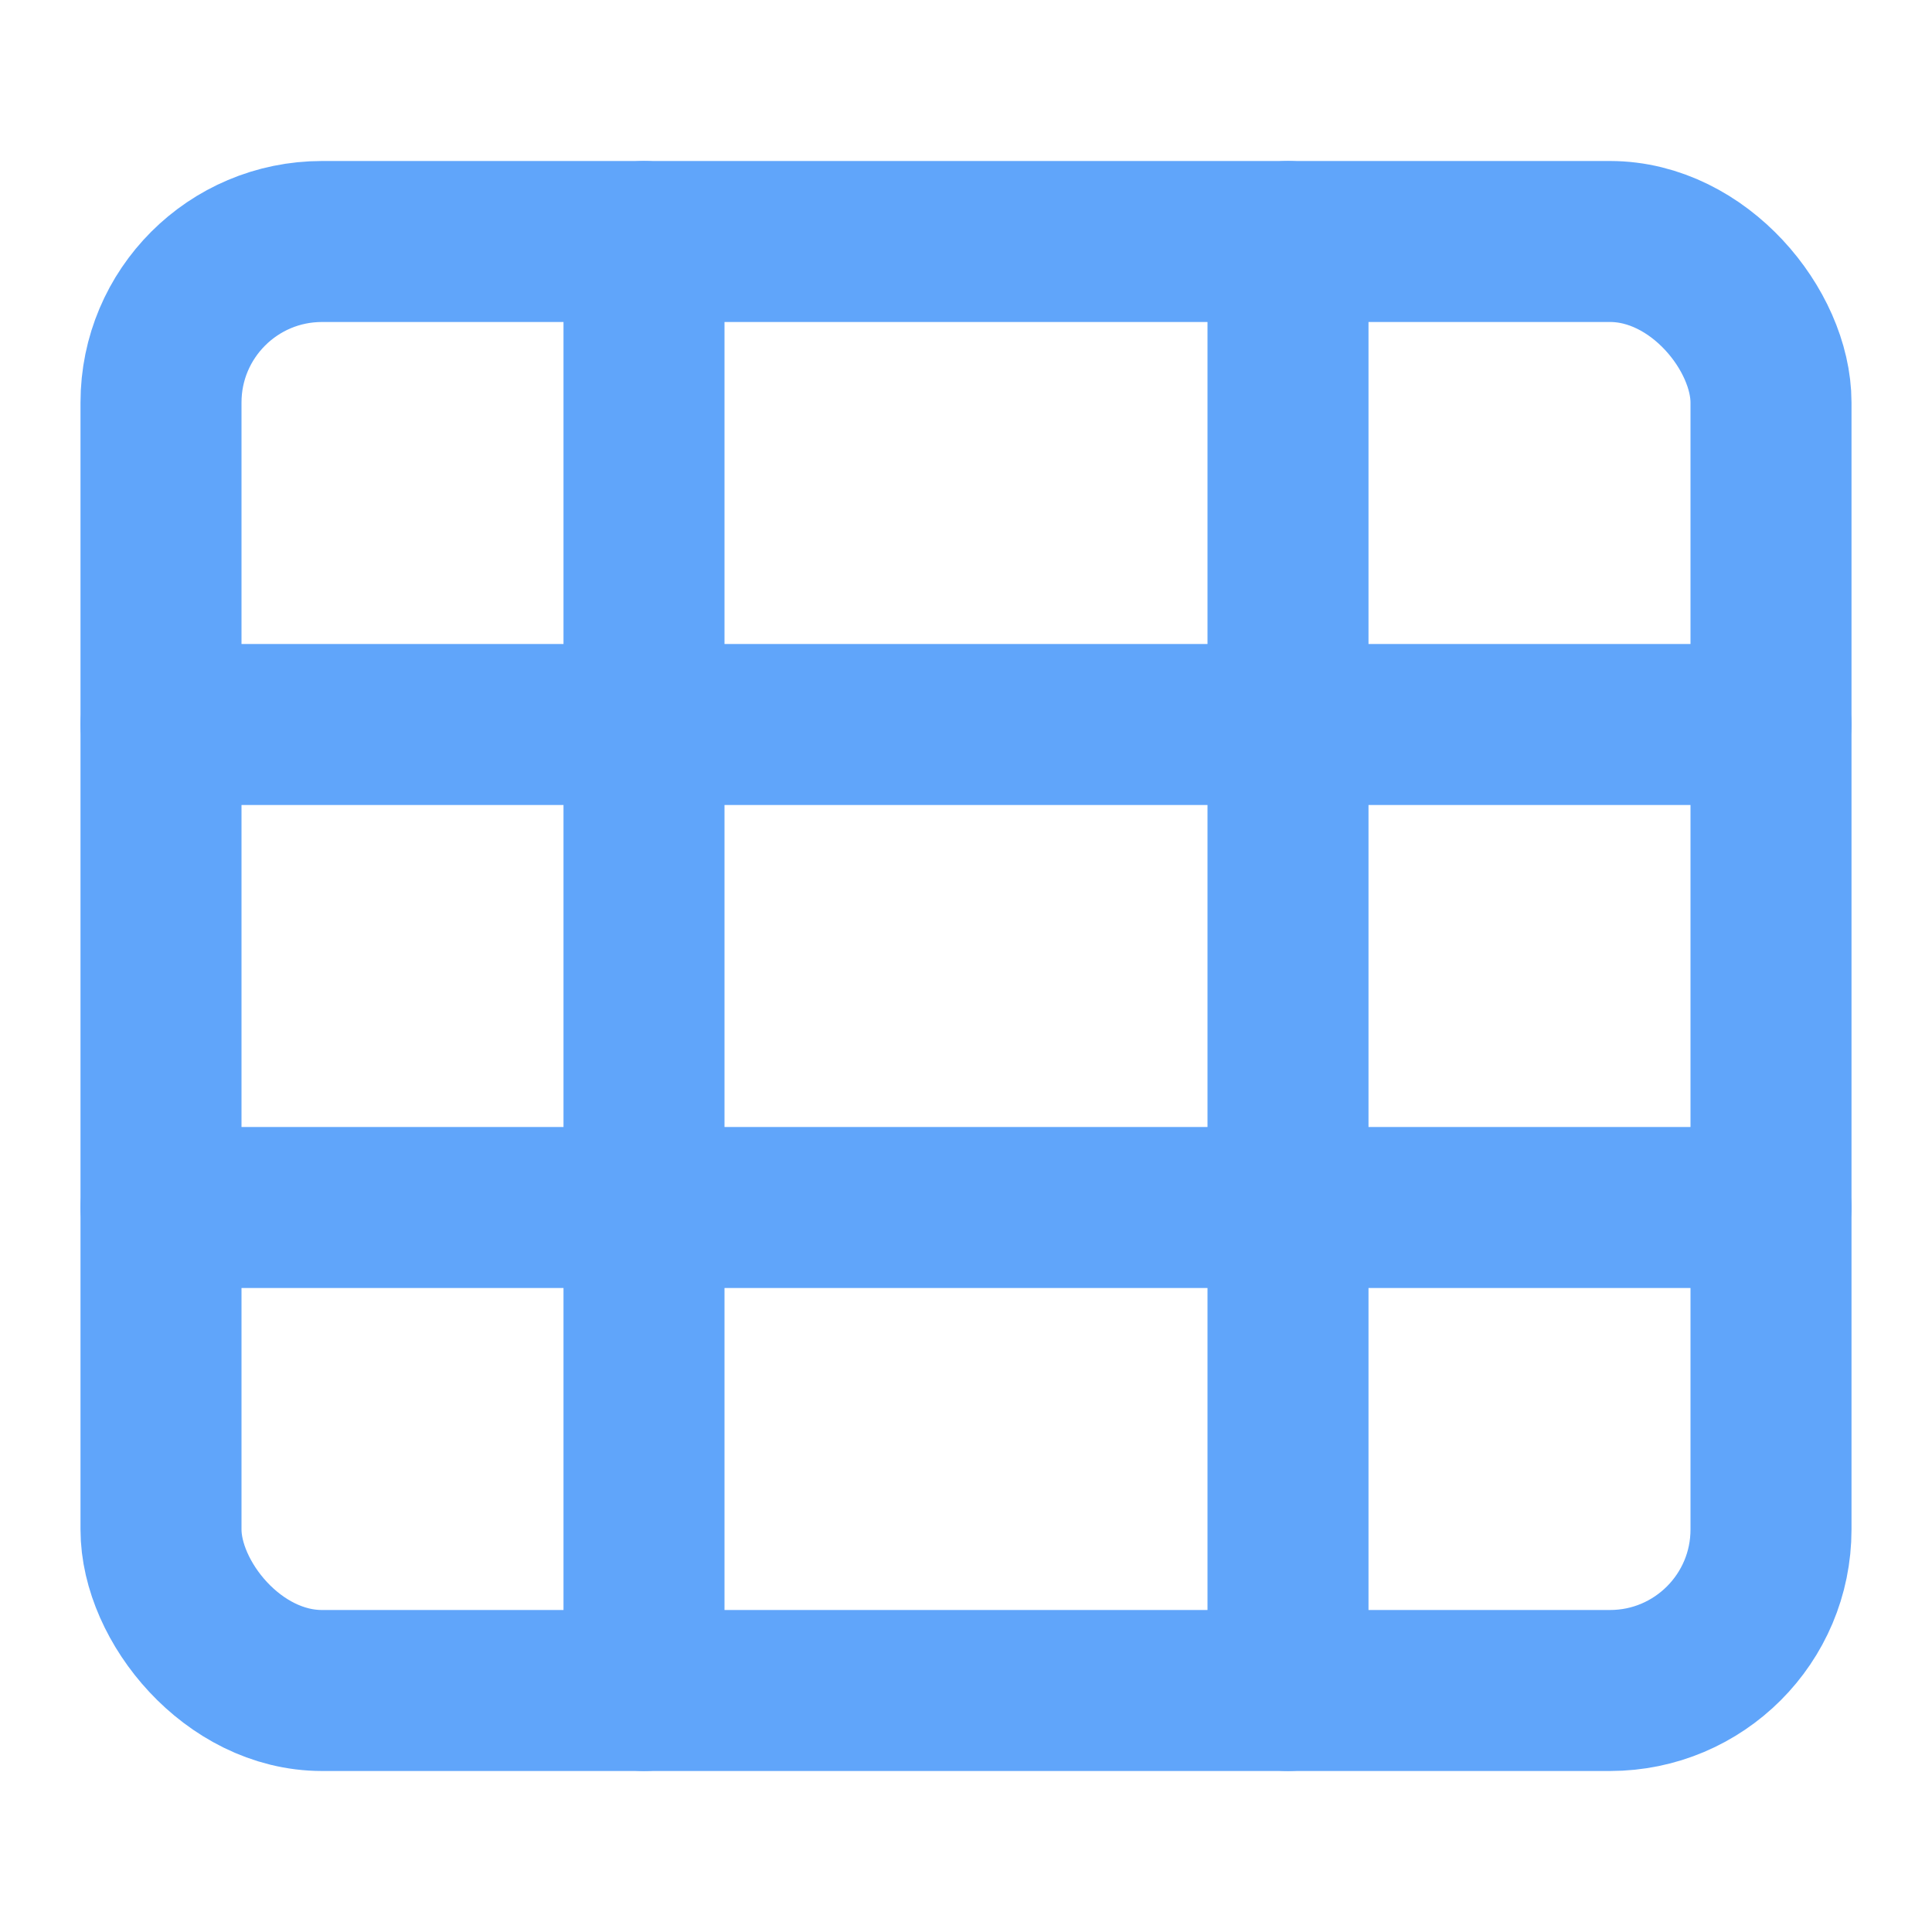 <svg xmlns="http://www.w3.org/2000/svg" width="24" height="24" viewBox="0 0 24 24" fill="none" stroke="#60A5FA" stroke-width="2" stroke-linecap="round" stroke-linejoin="round">
  <rect x="2" y="3" width="20" height="18" rx="2"/>
  <line x1="8" y1="3" x2="8" y2="21"/>
  <line x1="16" y1="3" x2="16" y2="21"/>
  <line x1="2" y1="9" x2="22" y2="9"/>
  <line x1="2" y1="15" x2="22" y2="15"/>
</svg> 